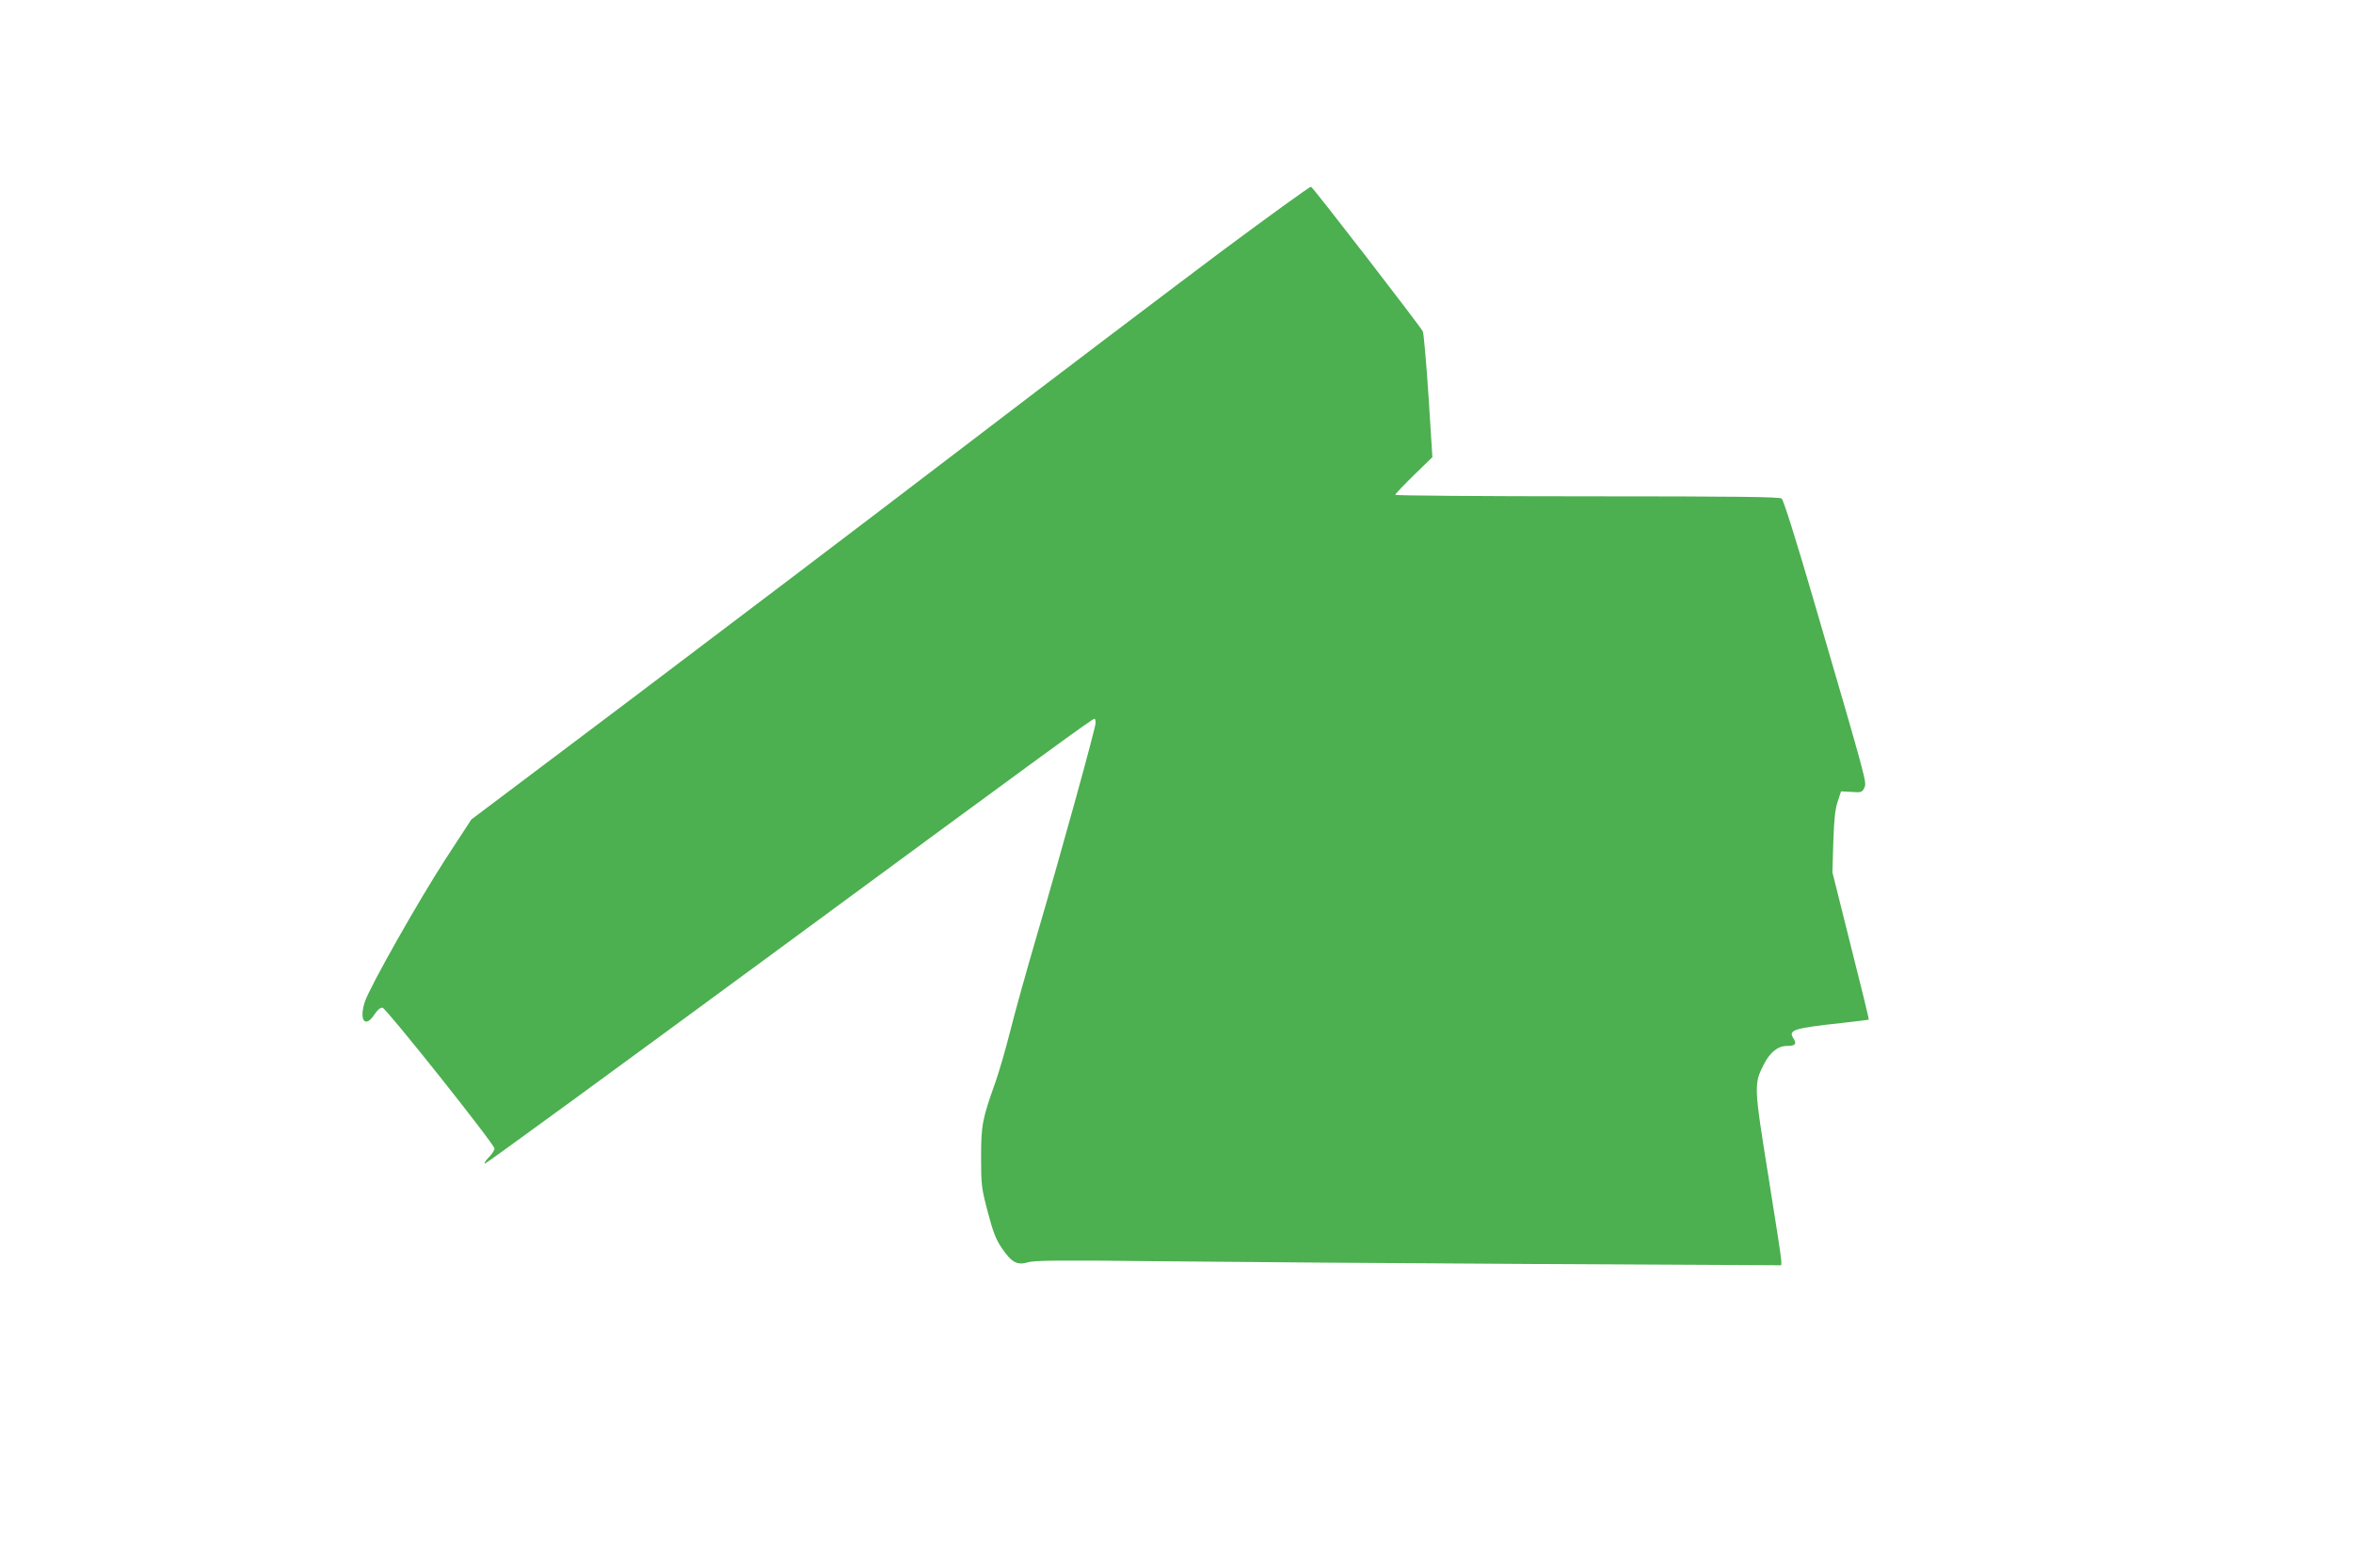 <?xml version="1.0" standalone="no"?>
<!DOCTYPE svg PUBLIC "-//W3C//DTD SVG 20010904//EN"
 "http://www.w3.org/TR/2001/REC-SVG-20010904/DTD/svg10.dtd">
<svg version="1.0" xmlns="http://www.w3.org/2000/svg"
 width="1280pt" height="853pt" viewBox="0 0 1280 853"
 preserveAspectRatio="xMidYMid meet">
<g transform="translate(0,853) scale(0.1,-0.1)"
fill="#4caf50" stroke="none">
<path d="M6644 7162 c-263 -197 -900 -679 -1414 -1072 -514 -393 -1324 -1007
-1800 -1366 l-866 -652 -139 -213 c-148 -228 -412 -695 -440 -778 -33 -100 1
-147 51 -71 18 27 33 40 45 38 21 -4 609 -743 609 -766 0 -9 -14 -31 -32 -49
-18 -18 -26 -33 -20 -33 7 0 711 514 1565 1142 1522 1120 1739 1278 1751 1278
3 0 6 -10 6 -22 0 -29 -193 -726 -320 -1158 -54 -184 -119 -417 -144 -517 -25
-100 -62 -226 -81 -280 -71 -199 -78 -233 -78 -408 0 -152 2 -167 36 -297 29
-110 44 -150 77 -198 53 -78 83 -94 142 -77 34 11 177 12 713 6 369 -4 1281
-11 2028 -15 l1357 -7 0 25 c0 14 -32 223 -71 464 -78 485 -78 497 -25 602 34
67 77 102 126 102 47 0 56 11 35 43 -28 44 4 54 264 82 80 9 146 17 147 18 2
1 -42 182 -98 402 l-100 400 5 165 c4 123 10 179 24 220 l18 55 57 -3 c54 -4
58 -2 70 23 13 30 18 14 -273 1010 -97 333 -167 555 -177 563 -12 9 -240 12
-1059 12 -574 0 -1043 4 -1043 8 0 5 46 53 101 107 l101 98 -21 331 c-12 182
-26 341 -31 353 -9 22 -592 777 -608 787 -5 3 -224 -156 -488 -352z"/>
</g>
</svg>
